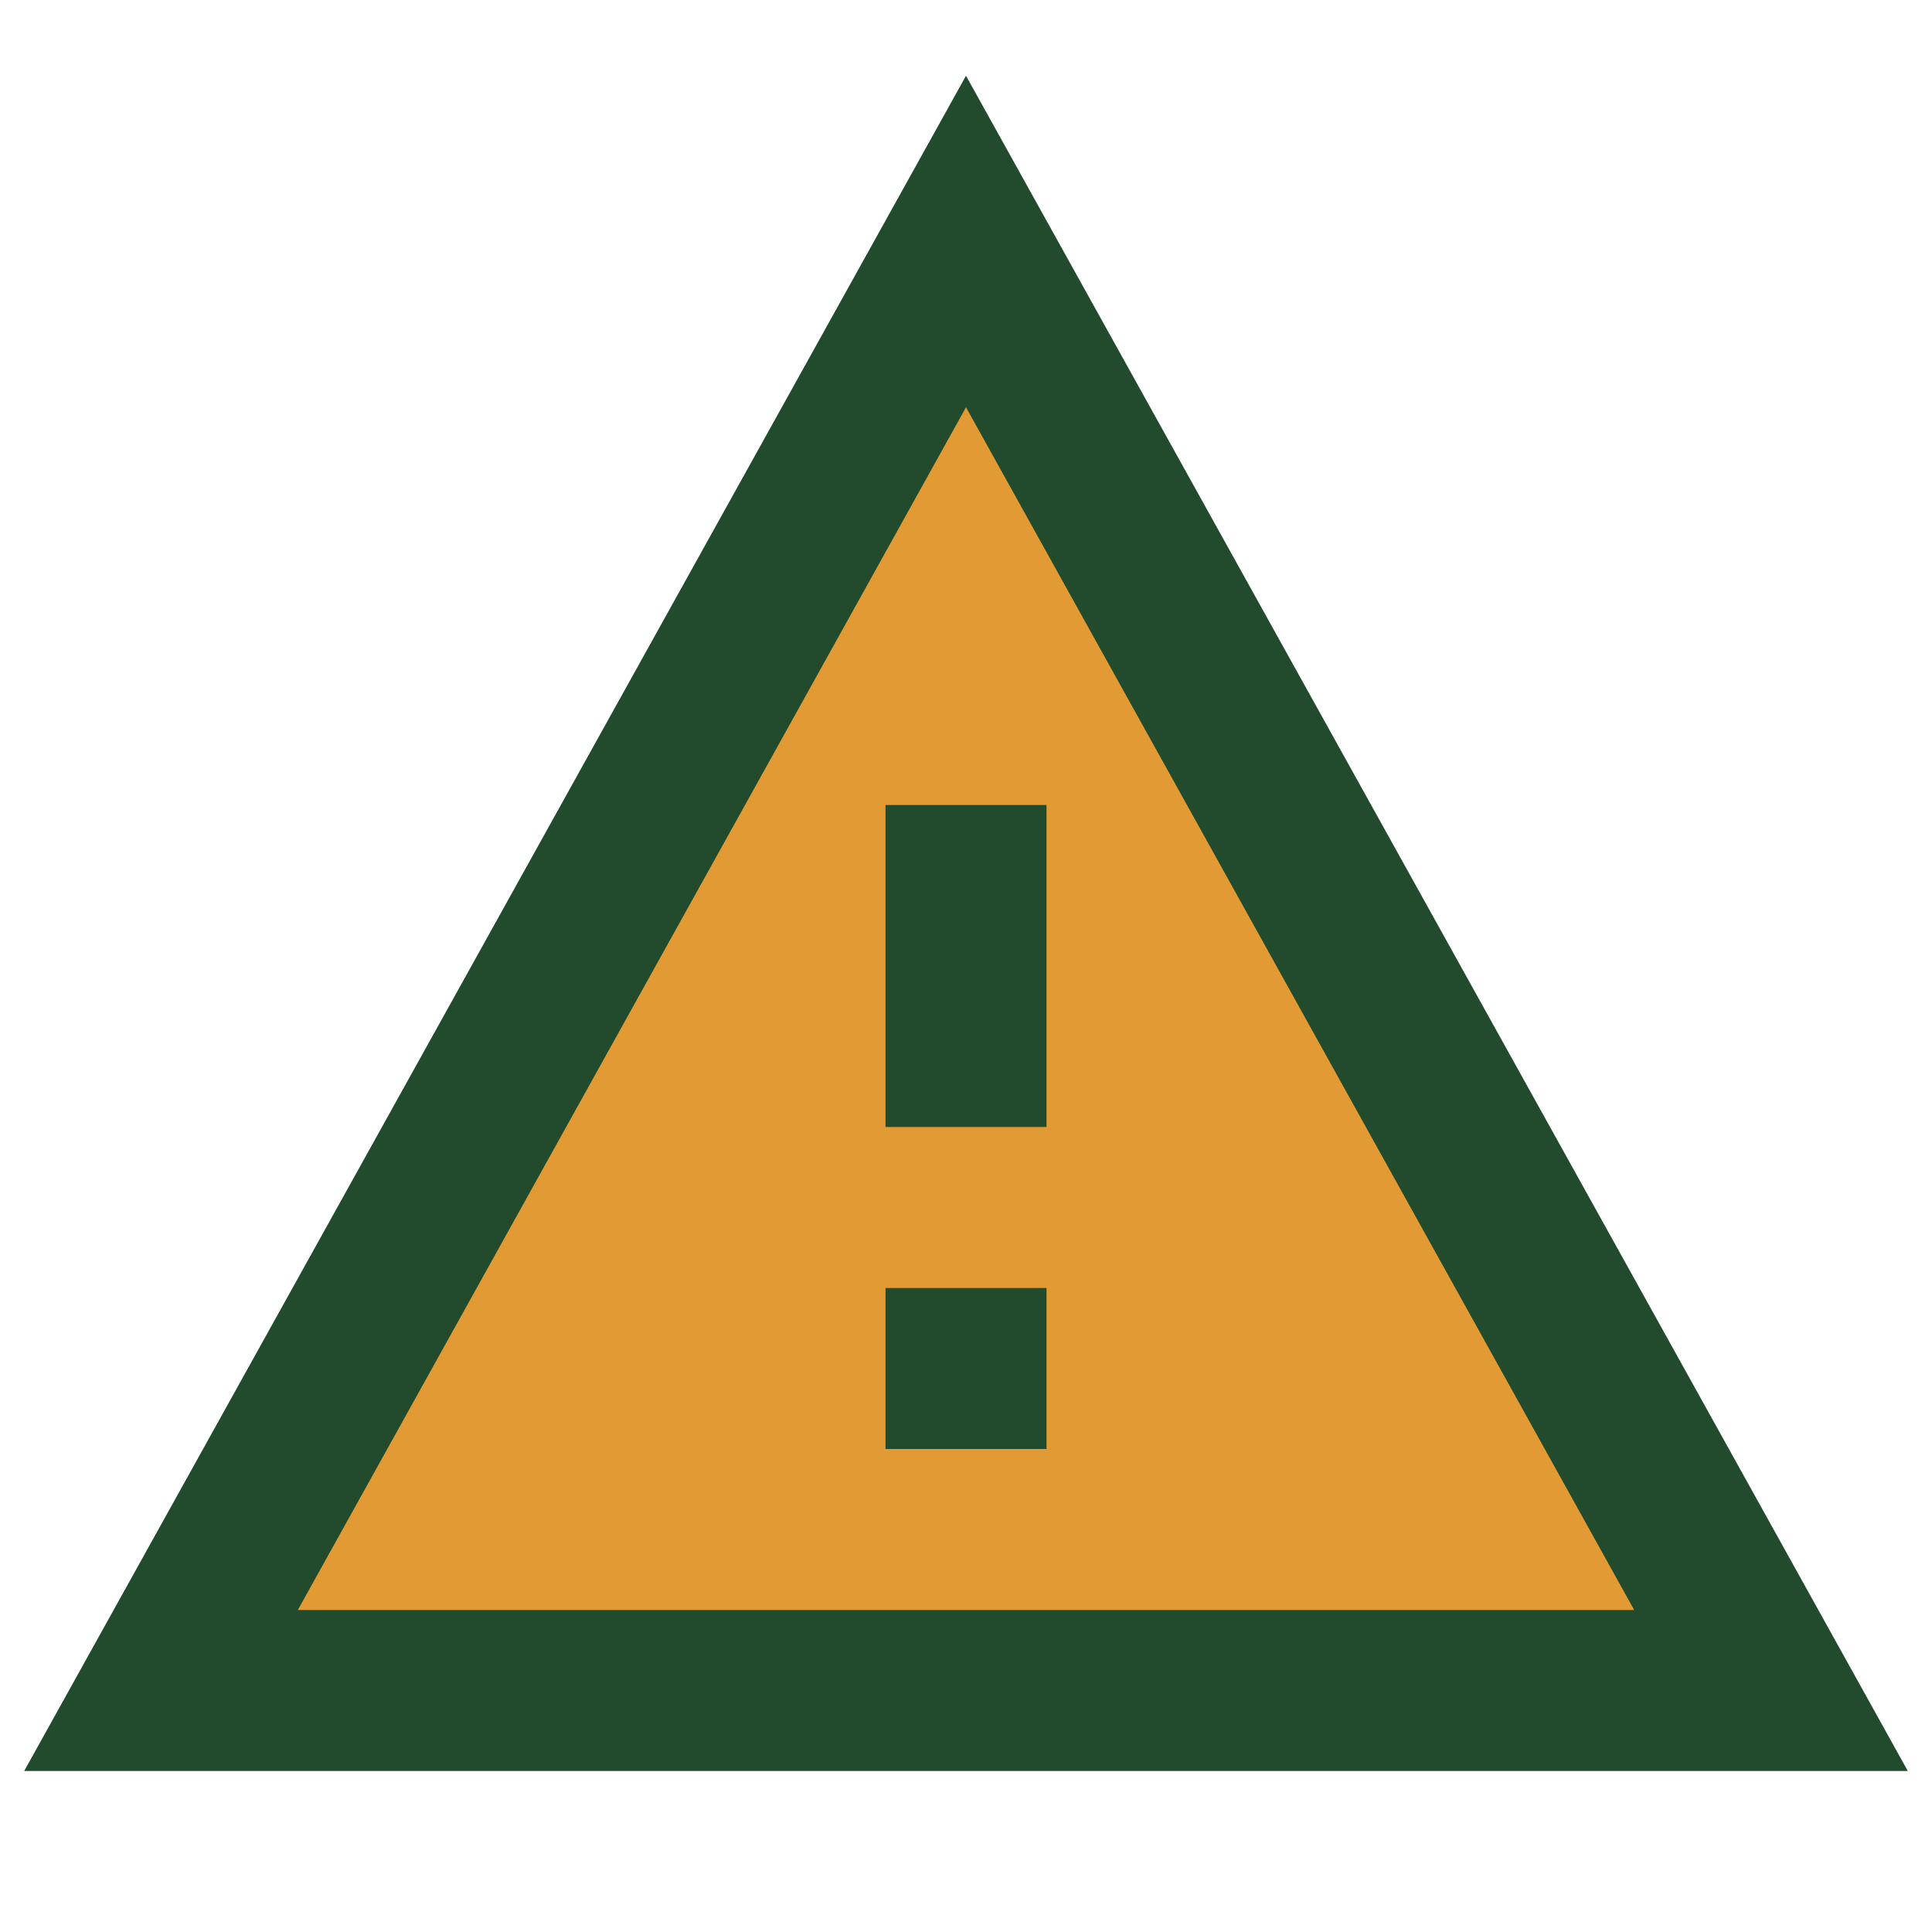 <?xml version="1.0" encoding="UTF-8"?>
<svg xmlns="http://www.w3.org/2000/svg" width="24" height="24" viewBox="0 0 24 24"><polygon points="12,3 2,21 22,21" fill="#E29B34" stroke="#224A2D" stroke-width="2"/><rect x="11" y="10" width="2" height="4" fill="#224A2D"/><rect x="11" y="16" width="2" height="2" fill="#224A2D"/></svg>